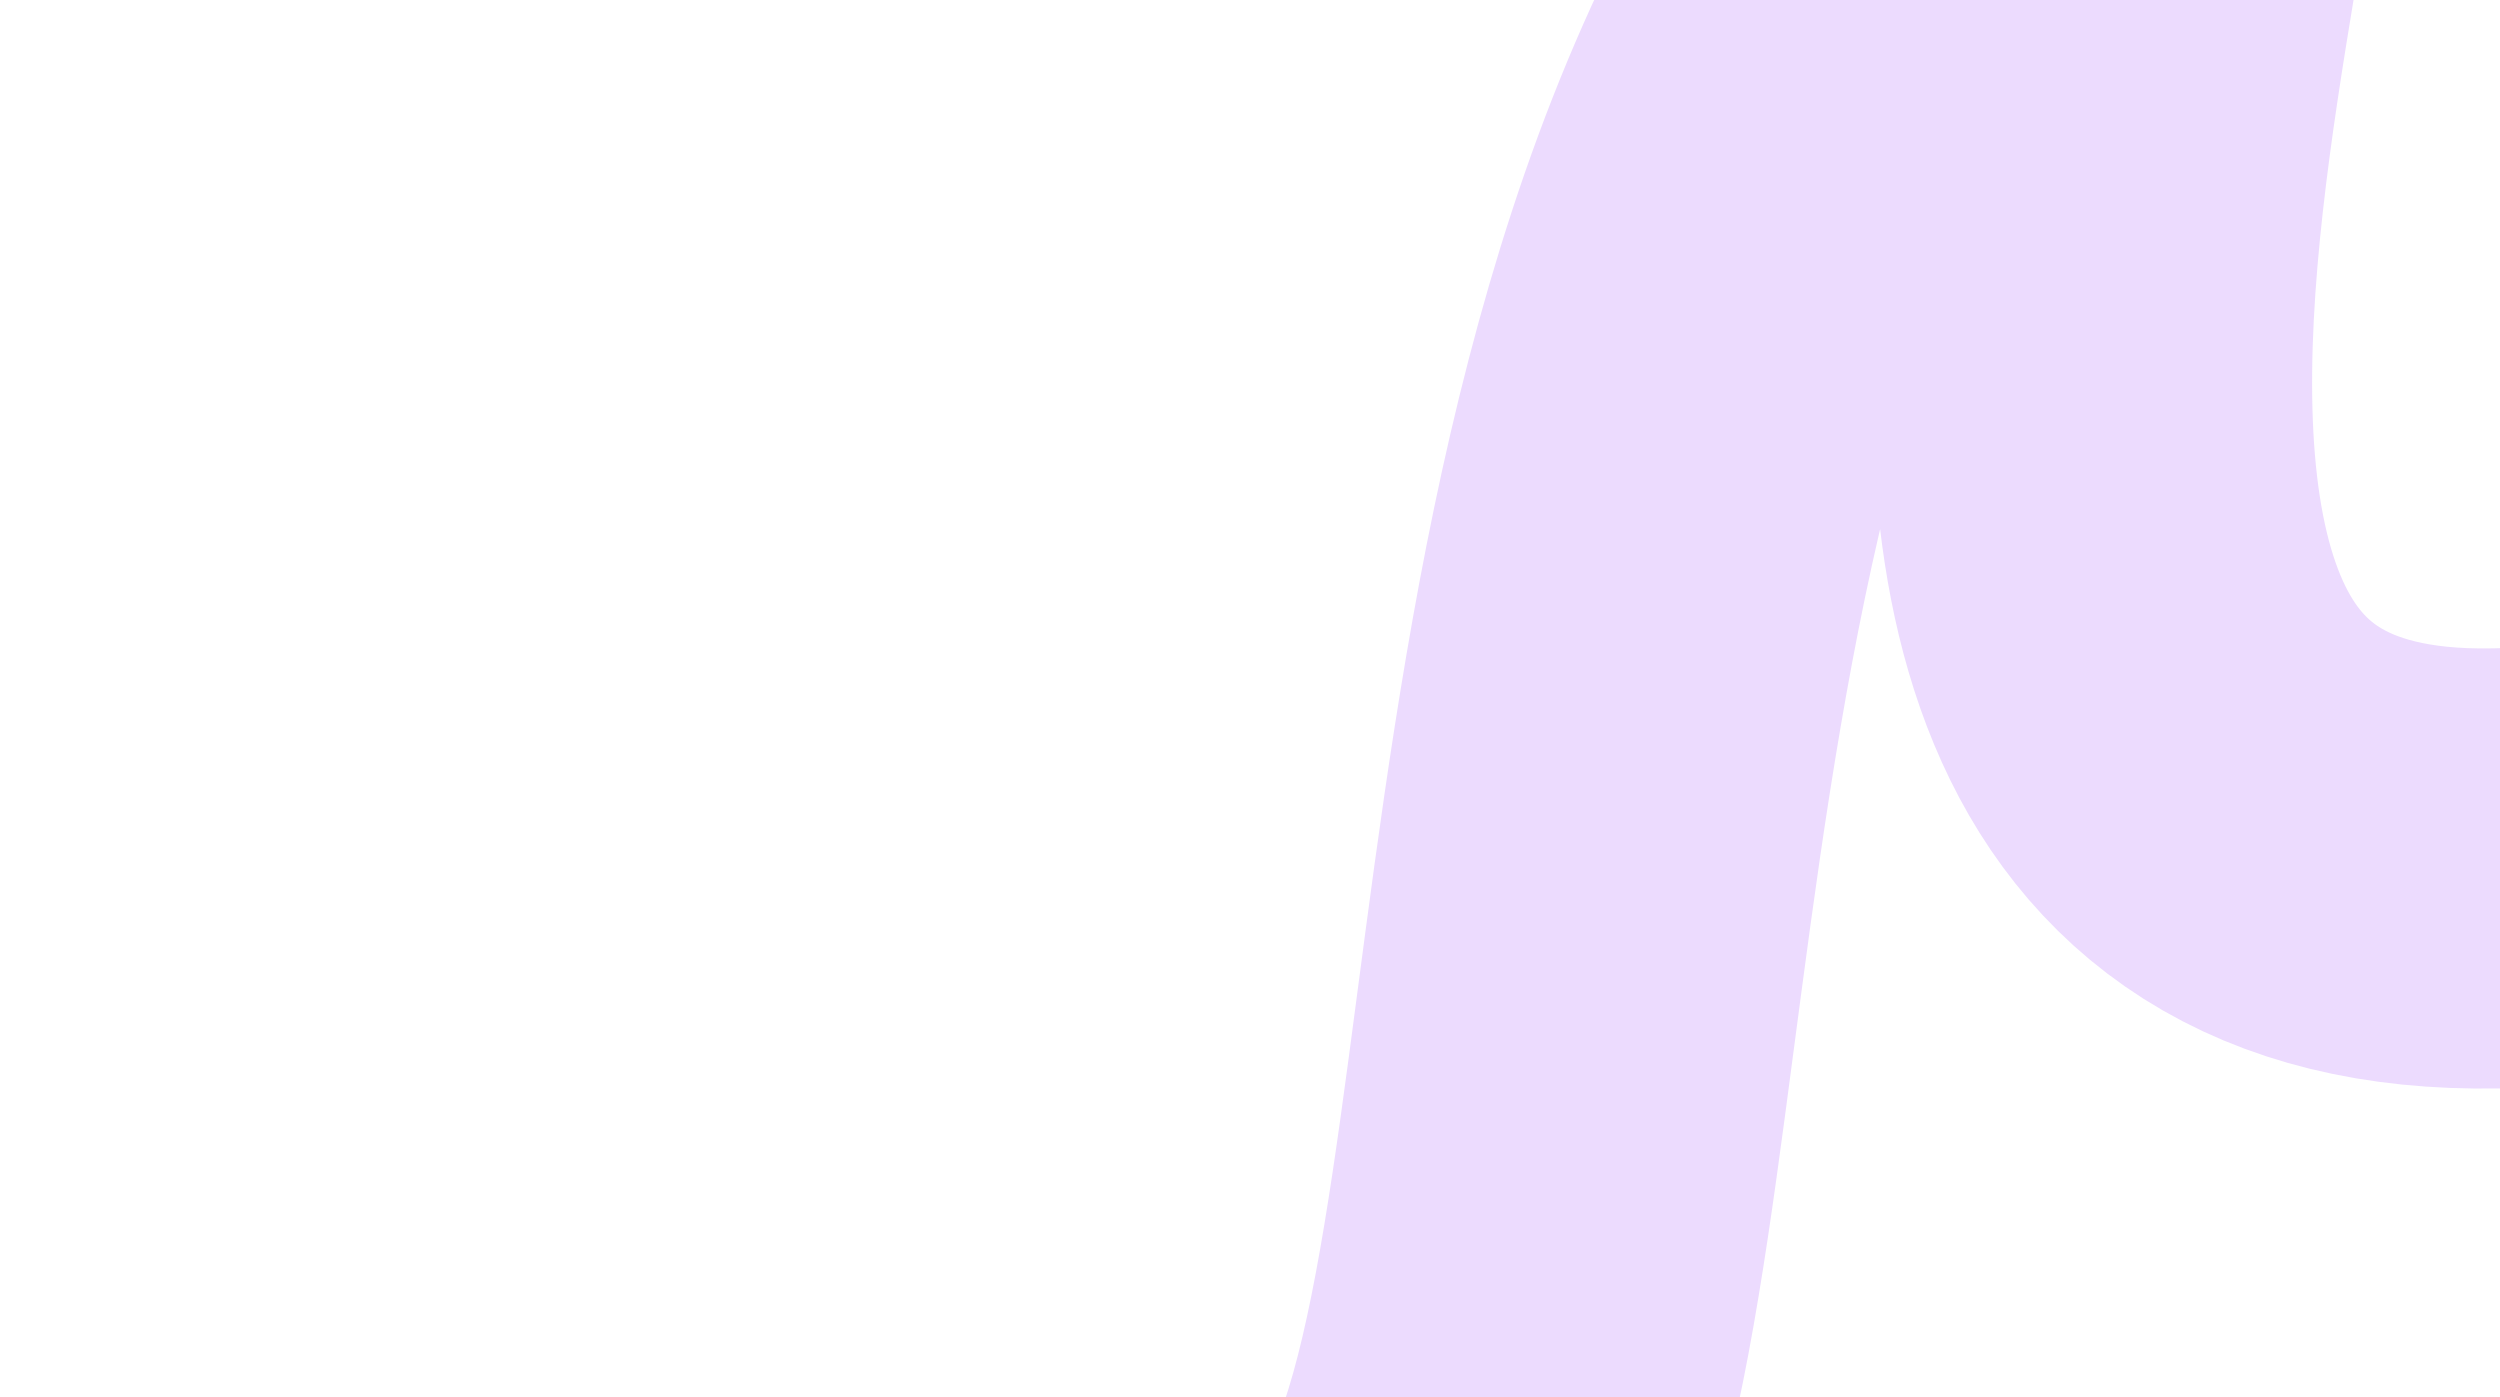 <?xml version="1.0" encoding="UTF-8"?> <svg xmlns="http://www.w3.org/2000/svg" width="1136" height="635" viewBox="0 0 1136 635" fill="none"><path d="M1396.4 -553C1393.65 -249.661 1522.16 398.522 1125.28 394.631C775.489 391.202 1082.73 -249.225 948.874 -138.402C685.145 79.939 745.45 568.066 660.767 708.372C506.697 963.639 -39.499 784.125 -76.495 781.51" stroke="#ECDBFE" stroke-width="200"></path></svg> 